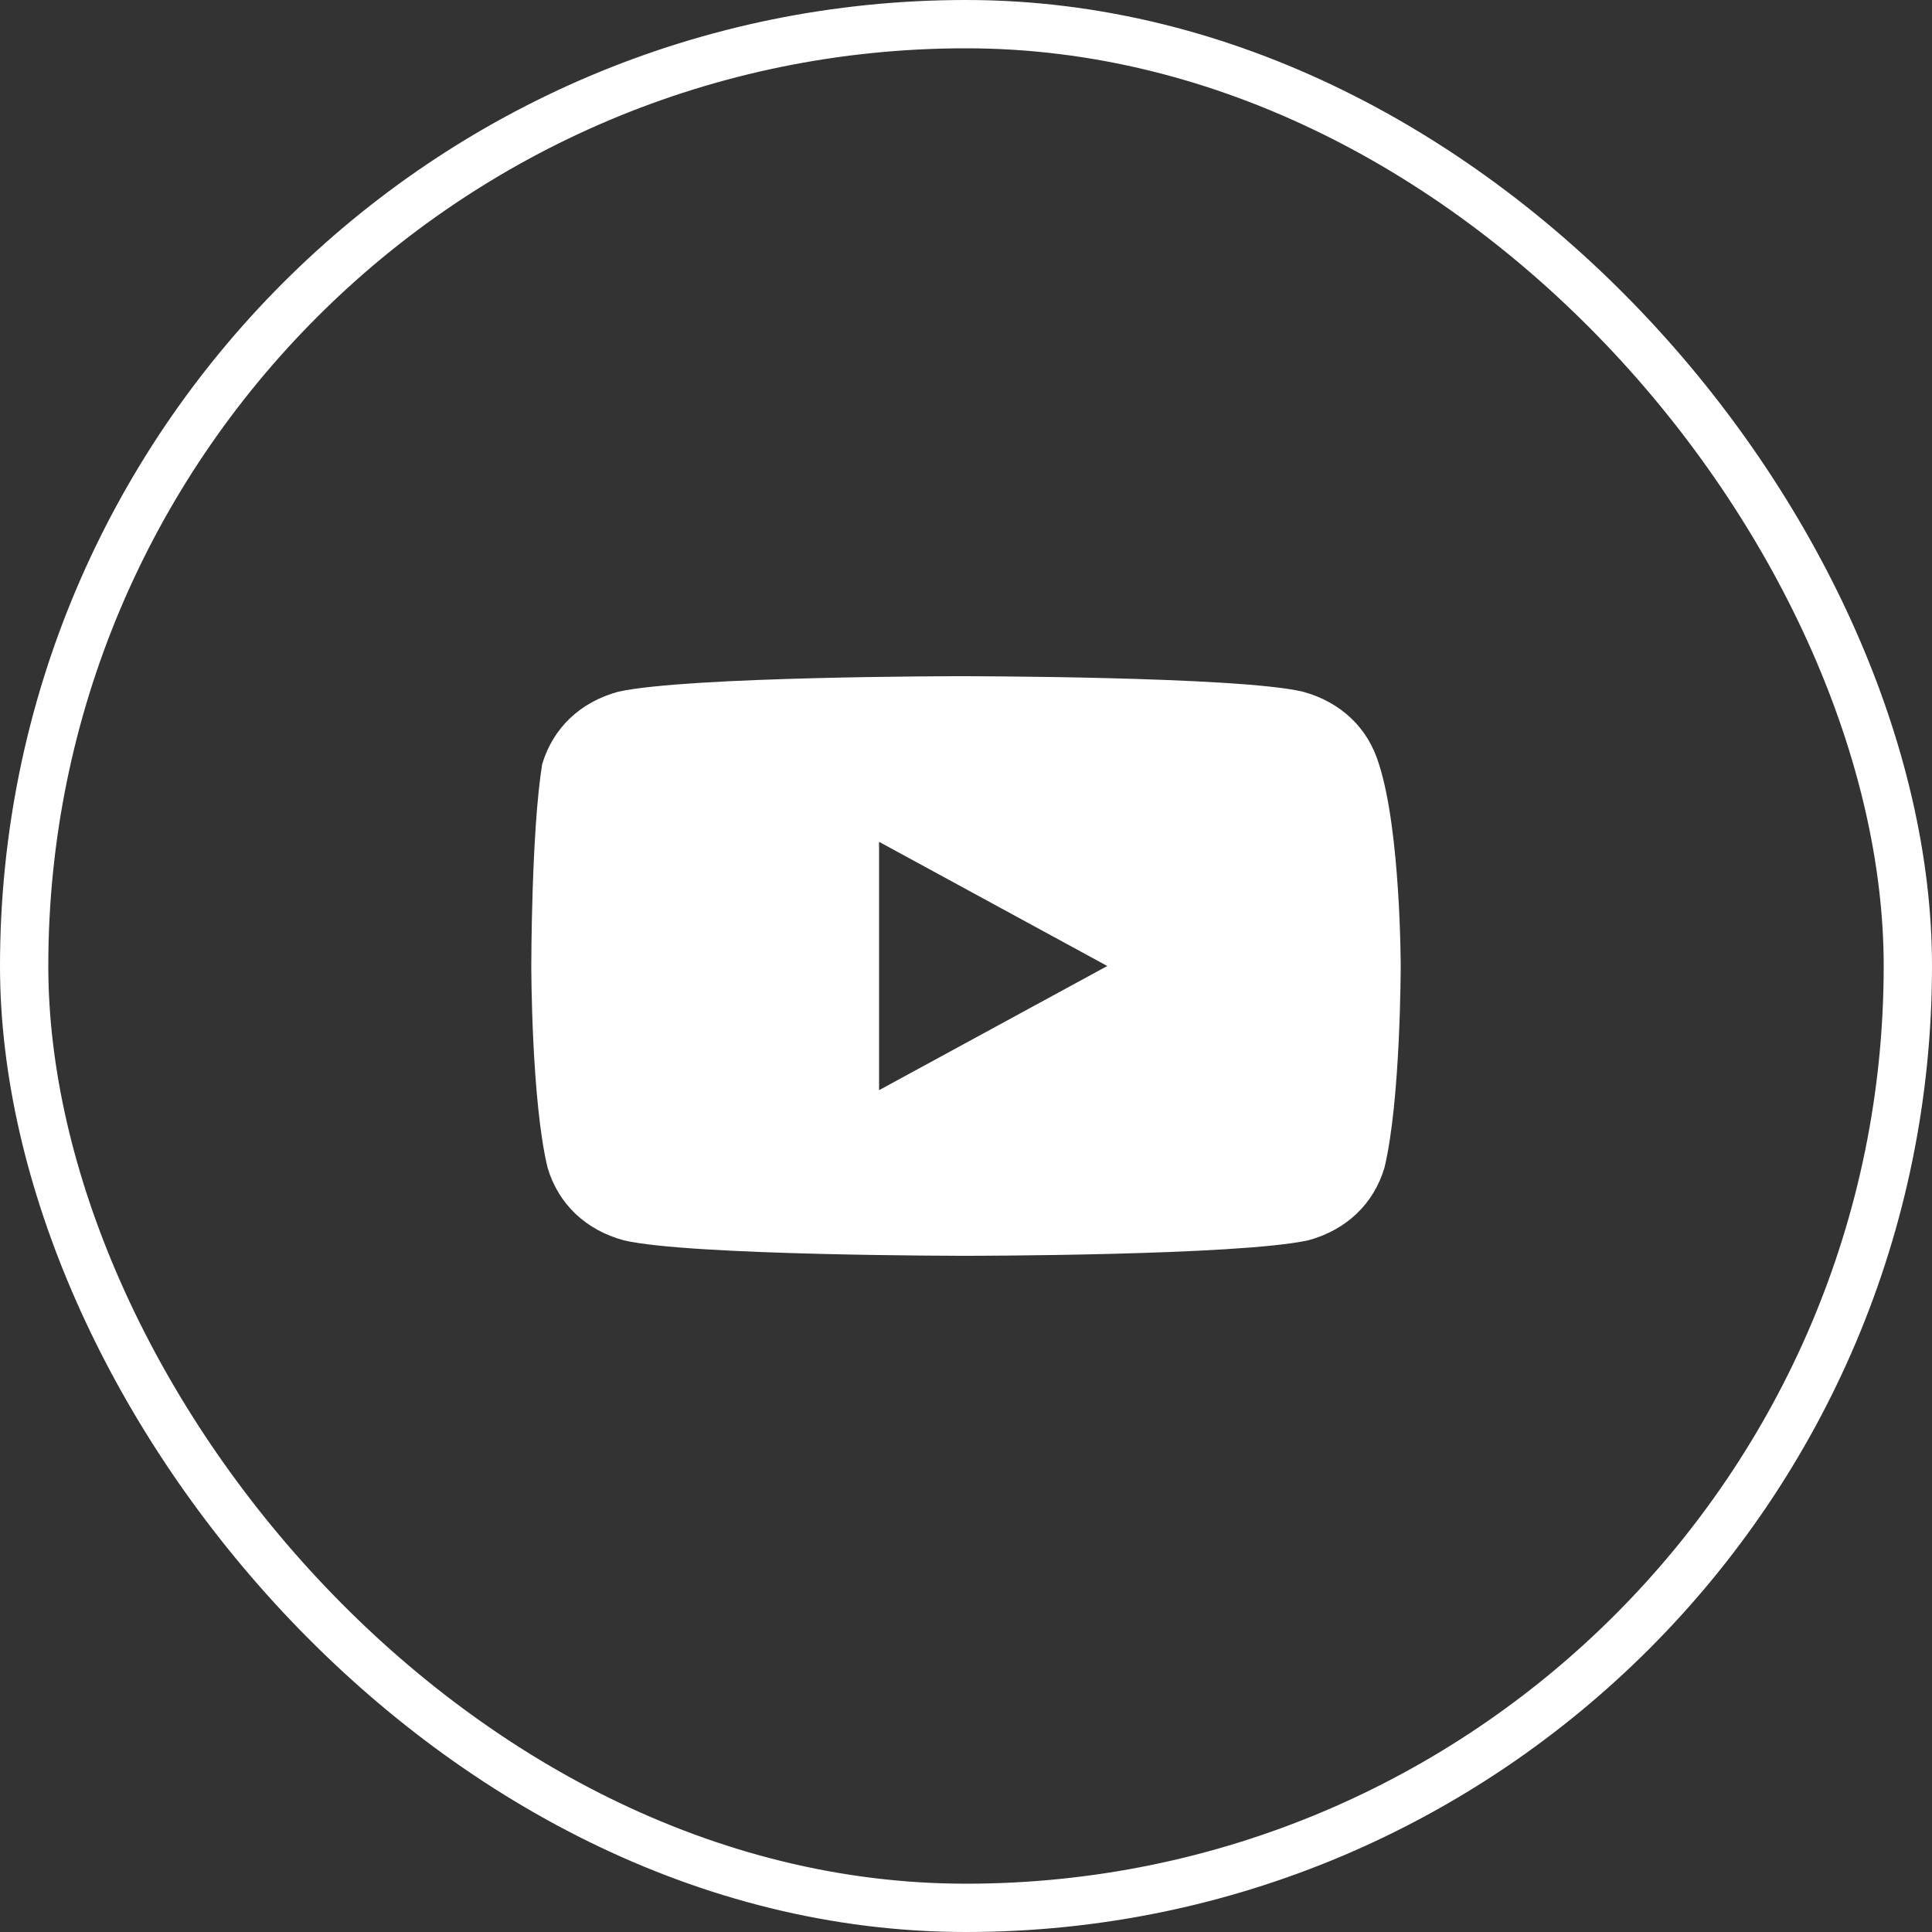 <svg width="40" height="40" viewBox="0 0 40 40" fill="none" xmlns="http://www.w3.org/2000/svg">
<rect x="0" y="0" width="40" height="40" fill="#333333" stroke="none"/>
<rect x="0.5" y="0.5" width="39" height="39" rx="19.5" stroke="white"/>
<path d="M28.55 15.821C28.325 15.071 27.762 14.536 26.975 14.321C25.625 14 19.887 14 19.887 14C19.887 14 14.262 14 12.8 14.321C12.012 14.536 11.45 15.071 11.225 15.821C11 17.214 11 20 11 20C11 20 11 22.786 11.338 24.179C11.562 24.929 12.125 25.464 12.912 25.679C14.262 26 20 26 20 26C20 26 25.625 26 27.087 25.679C27.875 25.464 28.438 24.929 28.663 24.179C29 22.786 29 20 29 20C29 20 29 17.214 28.55 15.821ZM18.2 22.571V17.429L22.925 20L18.2 22.571Z" fill="white"/>
</svg>
